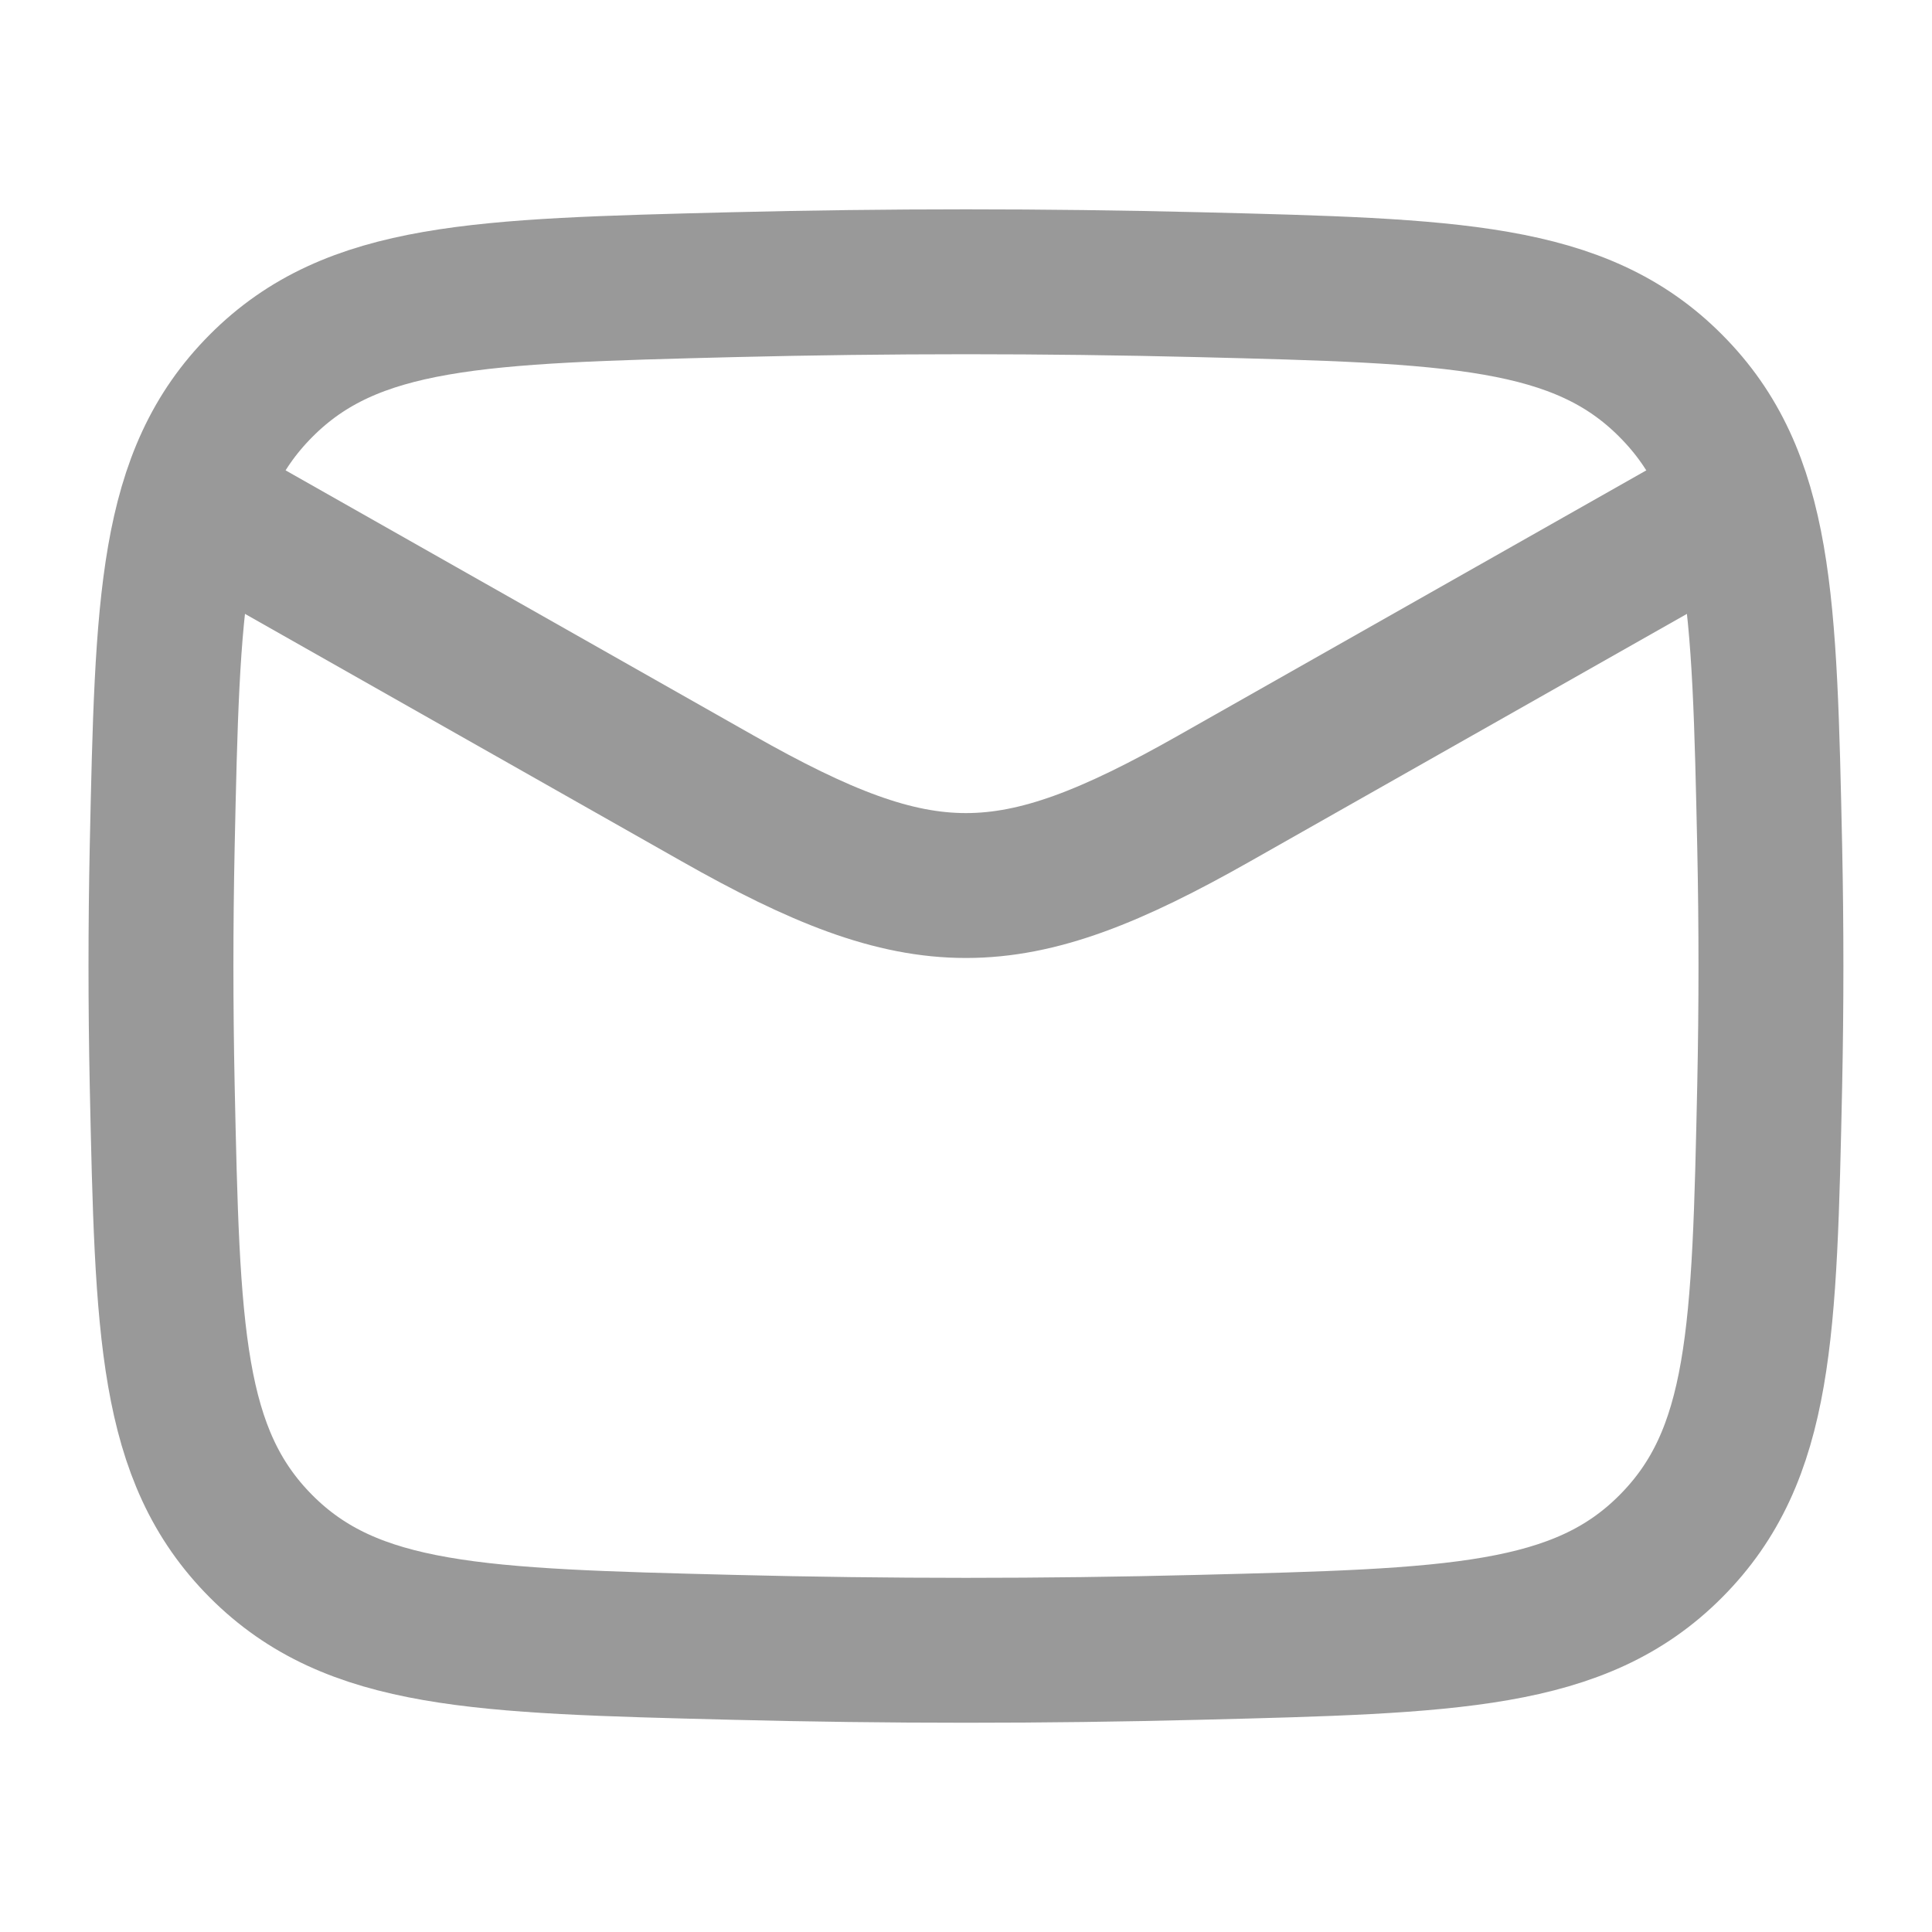 <svg width="20" height="20" viewBox="0 0 20 20" fill="none" xmlns="http://www.w3.org/2000/svg">
<path d="M1.666 5L7.427 8.264C9.551 9.468 10.448 9.468 12.572 8.264L18.333 5" stroke="#999999" stroke-width="1.5" strokeLinejoin="round"/>
<path d="M1.679 11.23C1.734 13.785 1.761 15.062 2.703 16.008C3.646 16.954 4.958 16.987 7.582 17.053C9.199 17.094 10.8 17.094 12.417 17.053C15.041 16.987 16.353 16.954 17.295 16.008C18.238 15.062 18.265 13.785 18.32 11.23C18.337 10.409 18.337 9.592 18.32 8.771C18.265 6.216 18.238 4.939 17.295 3.993C16.353 3.046 15.041 3.013 12.417 2.947C10.8 2.907 9.199 2.907 7.582 2.947C4.958 3.013 3.646 3.046 2.703 3.993C1.761 4.939 1.734 6.216 1.679 8.771C1.662 9.592 1.662 10.409 1.679 11.23Z" stroke="#999999" stroke-width="1.5" strokeLinejoin="round"/>
</svg>
